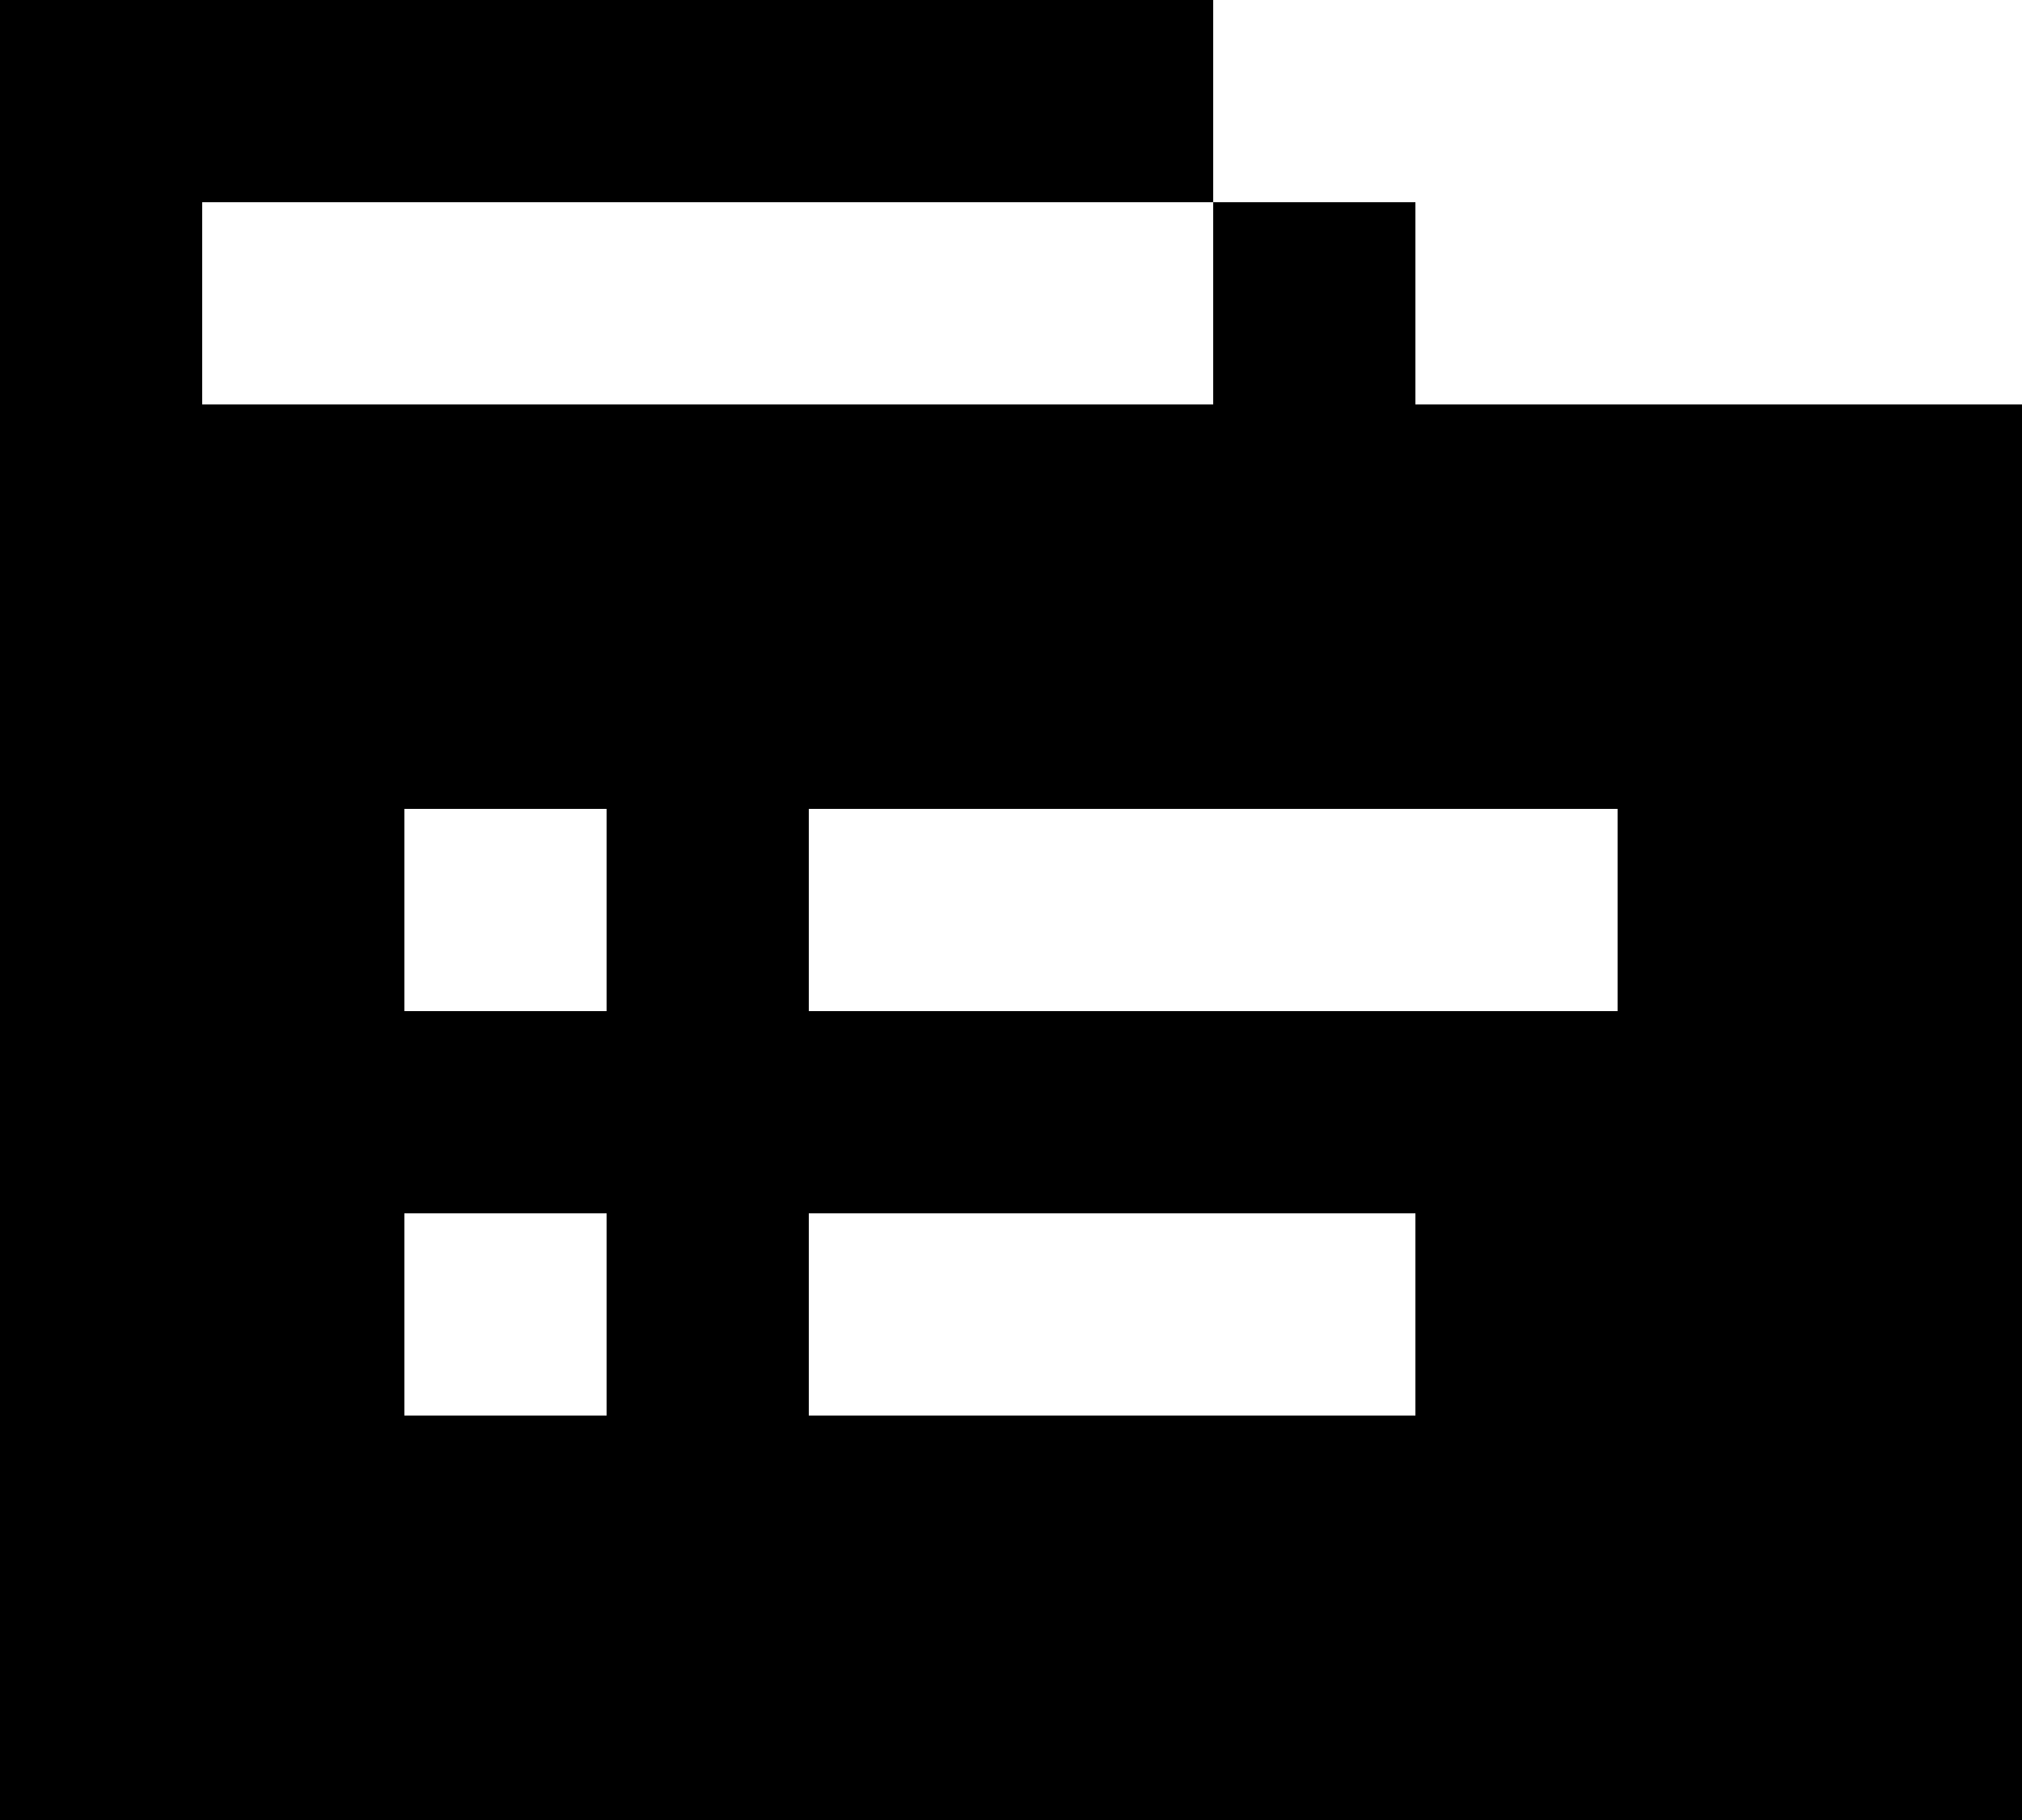 <svg width="100" height="90" viewBox="0 0 100 90" fill="none" xmlns="http://www.w3.org/2000/svg">
<path id="Case" d="M70 20V10H60V20H10V10H60V0H0V90H100V20H70ZM30 70H20V60H30V70ZM30 50H20V40H30V50ZM70 70H40V60H70V70ZM80 50H40V40H80V50Z" fill="black"/>
</svg>
